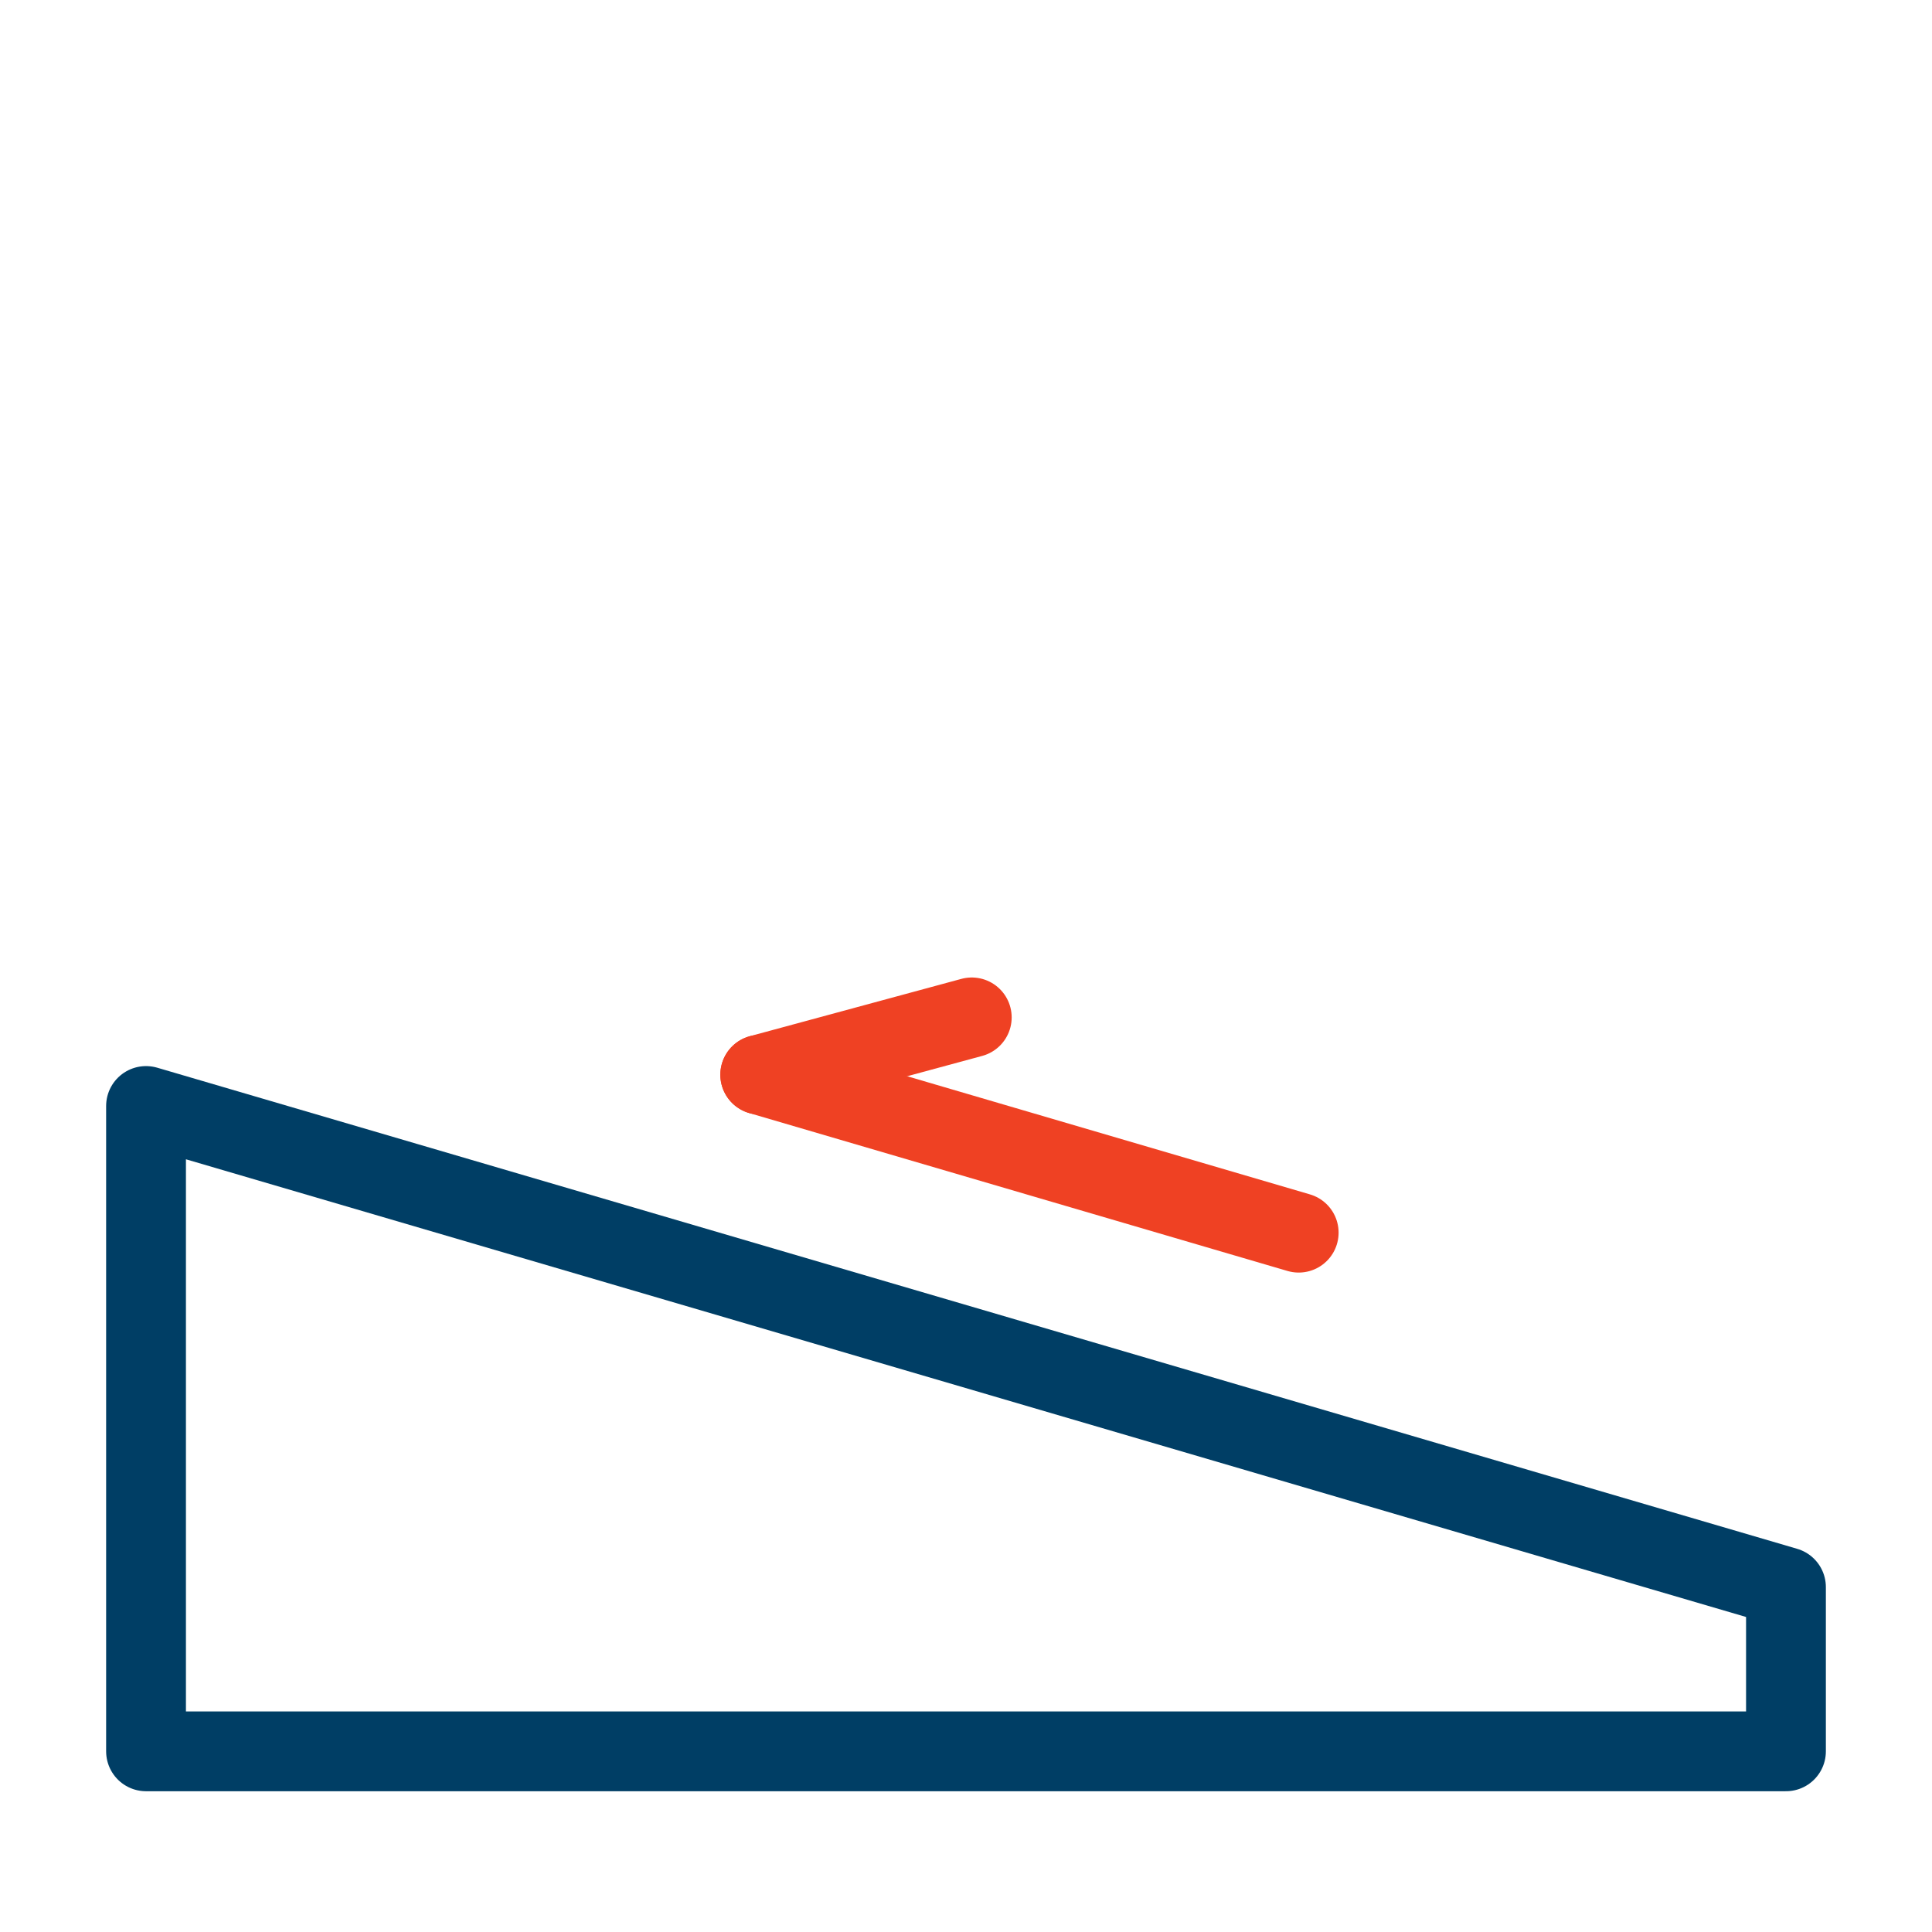 <svg xmlns="http://www.w3.org/2000/svg" xmlns:xlink="http://www.w3.org/1999/xlink" id="Layer_1" x="0px" y="0px" viewBox="0 0 512 512" style="enable-background:new 0 0 512 512;" xml:space="preserve"> <style type="text/css"> .st0{fill:none;stroke:#003E65;stroke-width:21.148;stroke-linecap:round;stroke-linejoin:round;stroke-miterlimit:10;} .st1{fill:none;stroke:#EF4123;stroke-width:21.148;stroke-linecap:round;stroke-linejoin:round;stroke-miterlimit:10;} </style> <g> <polygon class="st0" points="38.7,464.12 473.3,464.12 473.3,420.6 38.7,293.1 "></polygon> <g> <line class="st1" x1="201.47" y1="284.81" x2="257.53" y2="269.62"></line> <line class="st1" x1="344.17" y1="326.67" x2="201.47" y2="284.81"></line> </g> </g> </svg>